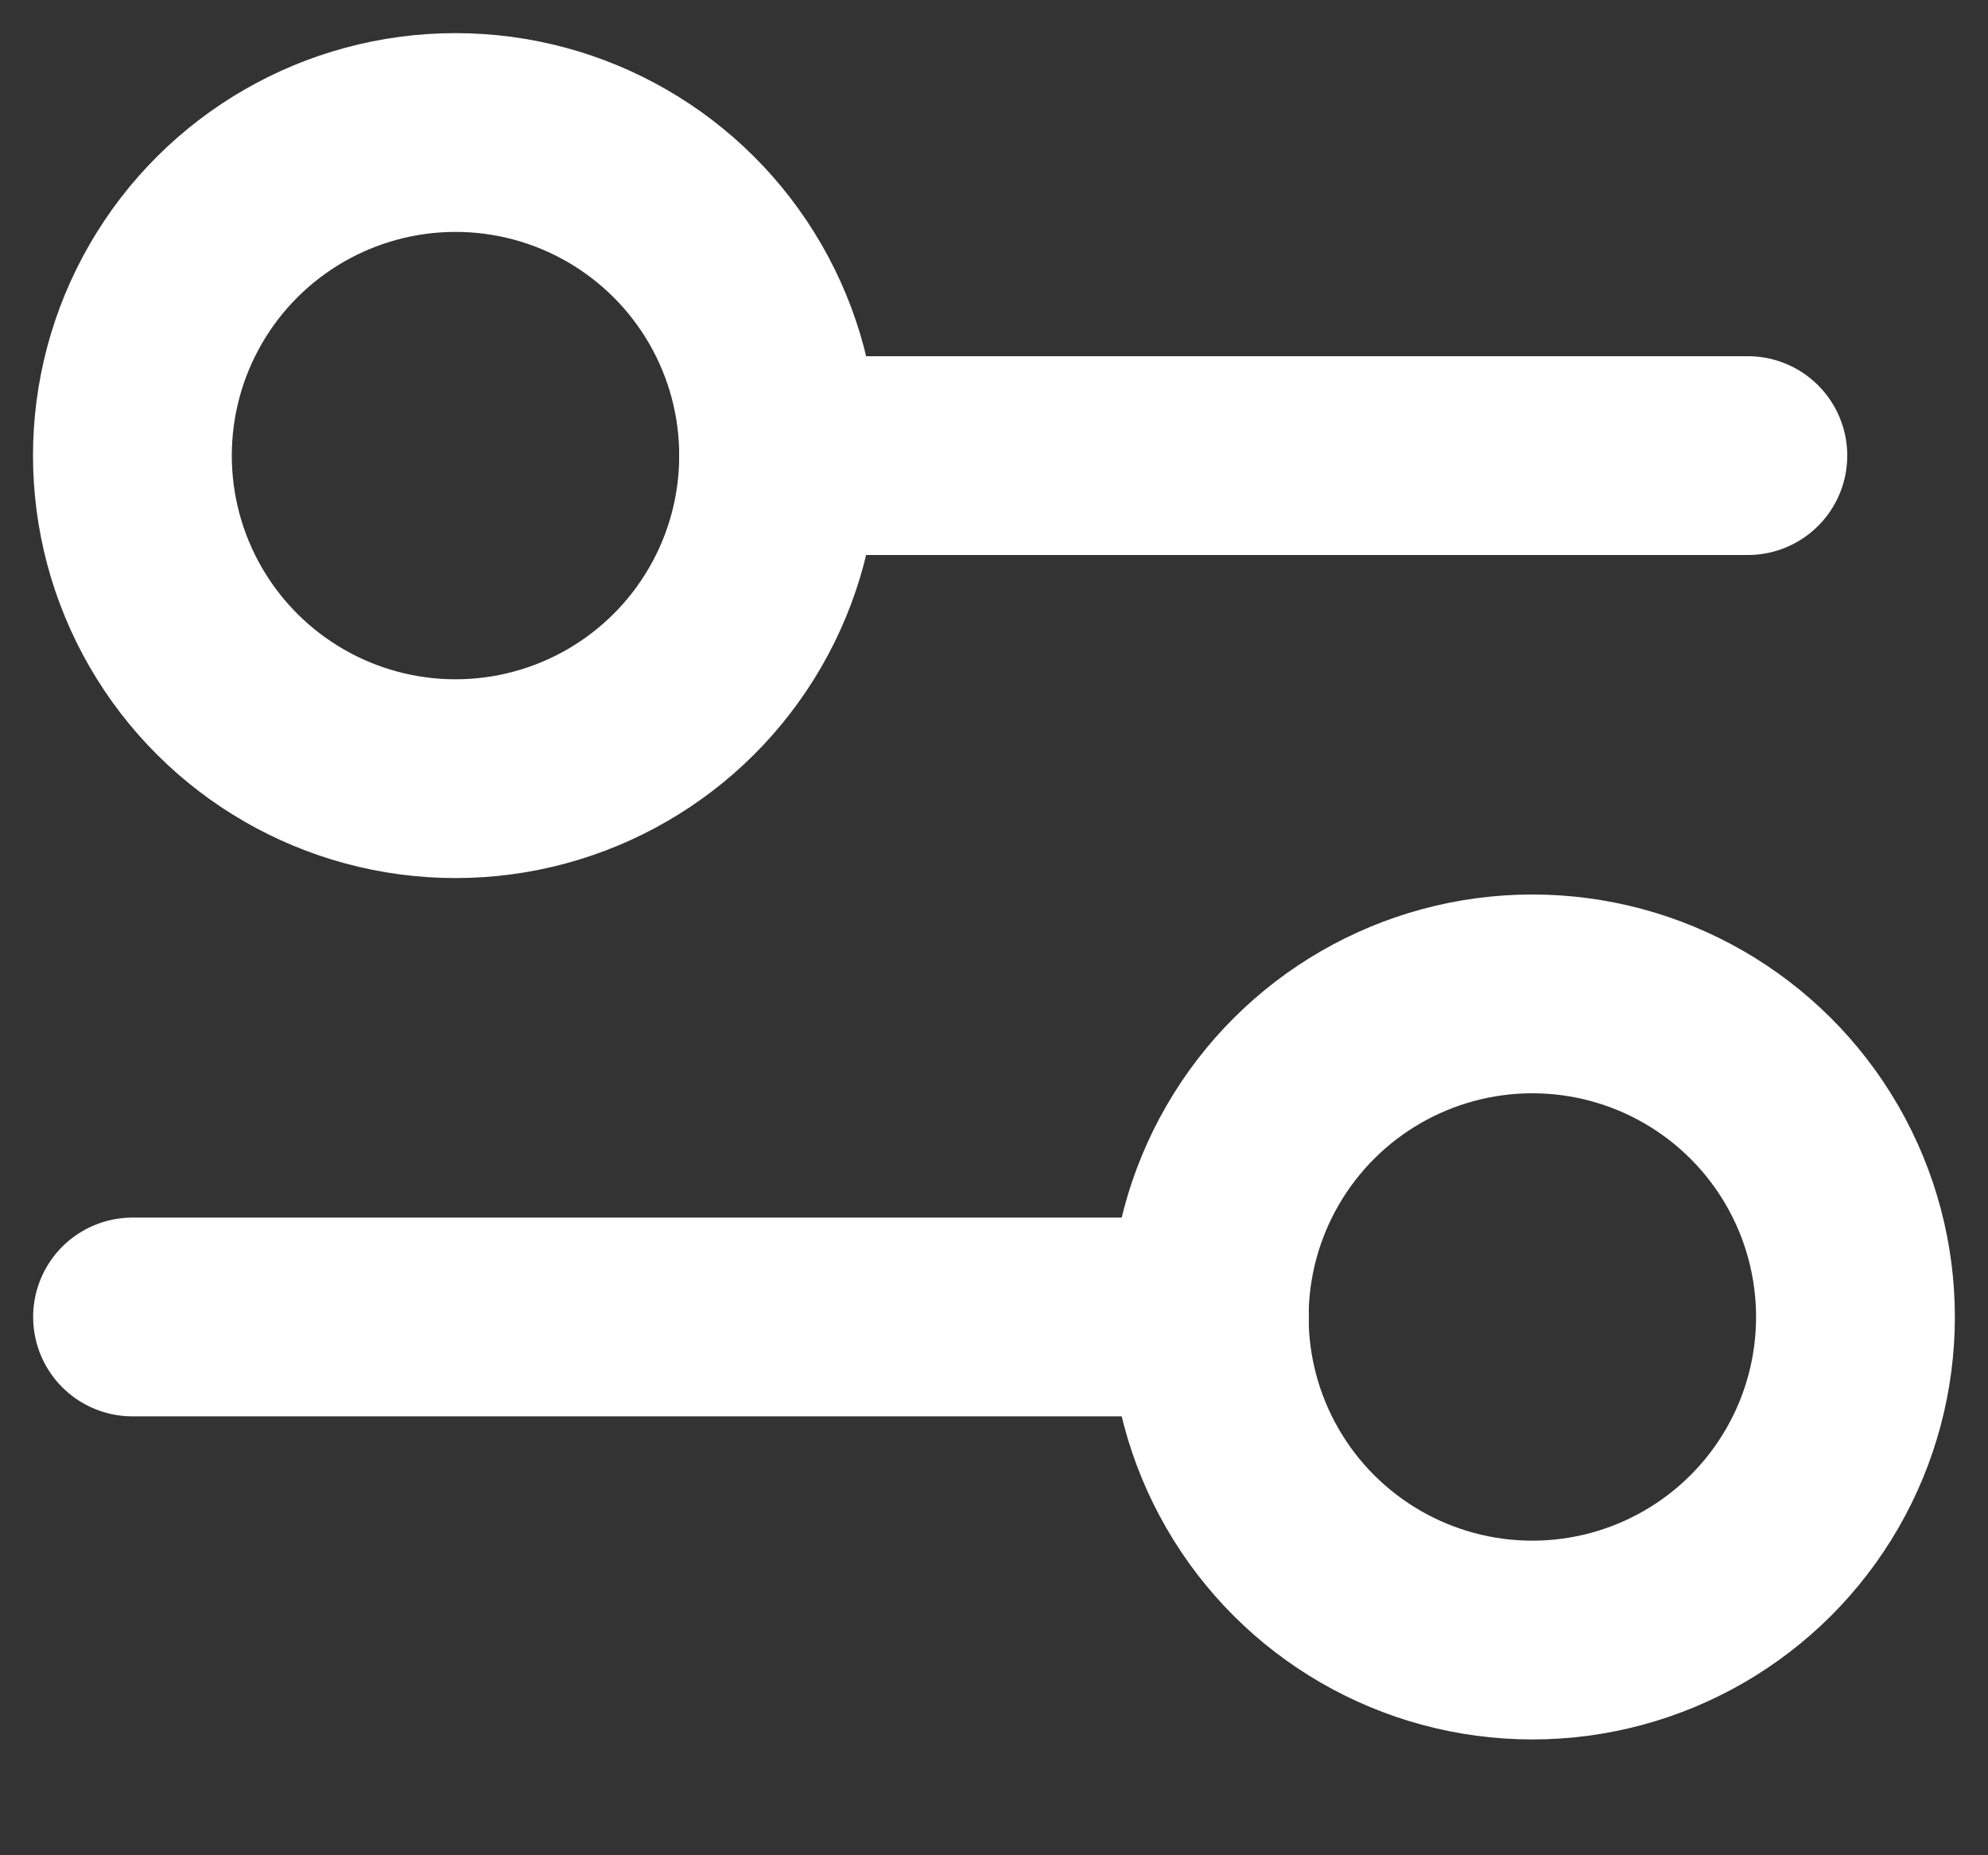 <svg width="15" height="14" viewBox="0 0 15 14" fill="none" xmlns="http://www.w3.org/2000/svg">
<rect x="0" y="0" width="15" height="14" fill="#333333" stroke="none"/>
<path d="M5.875 3.438L13.188 3.438" stroke="white" stroke-width="1.5" stroke-linecap="round"/>
<path d="M1 9.938L9.125 9.938" stroke="white" stroke-width="1.5" stroke-linecap="round"/>
<ellipse cx="3.437" cy="3.438" rx="2.438" ry="2.438" transform="rotate(90 3.437 3.438)" stroke="white" stroke-width="1.5" stroke-linecap="round"/>
<ellipse cx="11.562" cy="9.938" rx="2.438" ry="2.438" transform="rotate(90 11.562 9.938)" stroke="white" stroke-width="1.5" stroke-linecap="round"/>
</svg>
